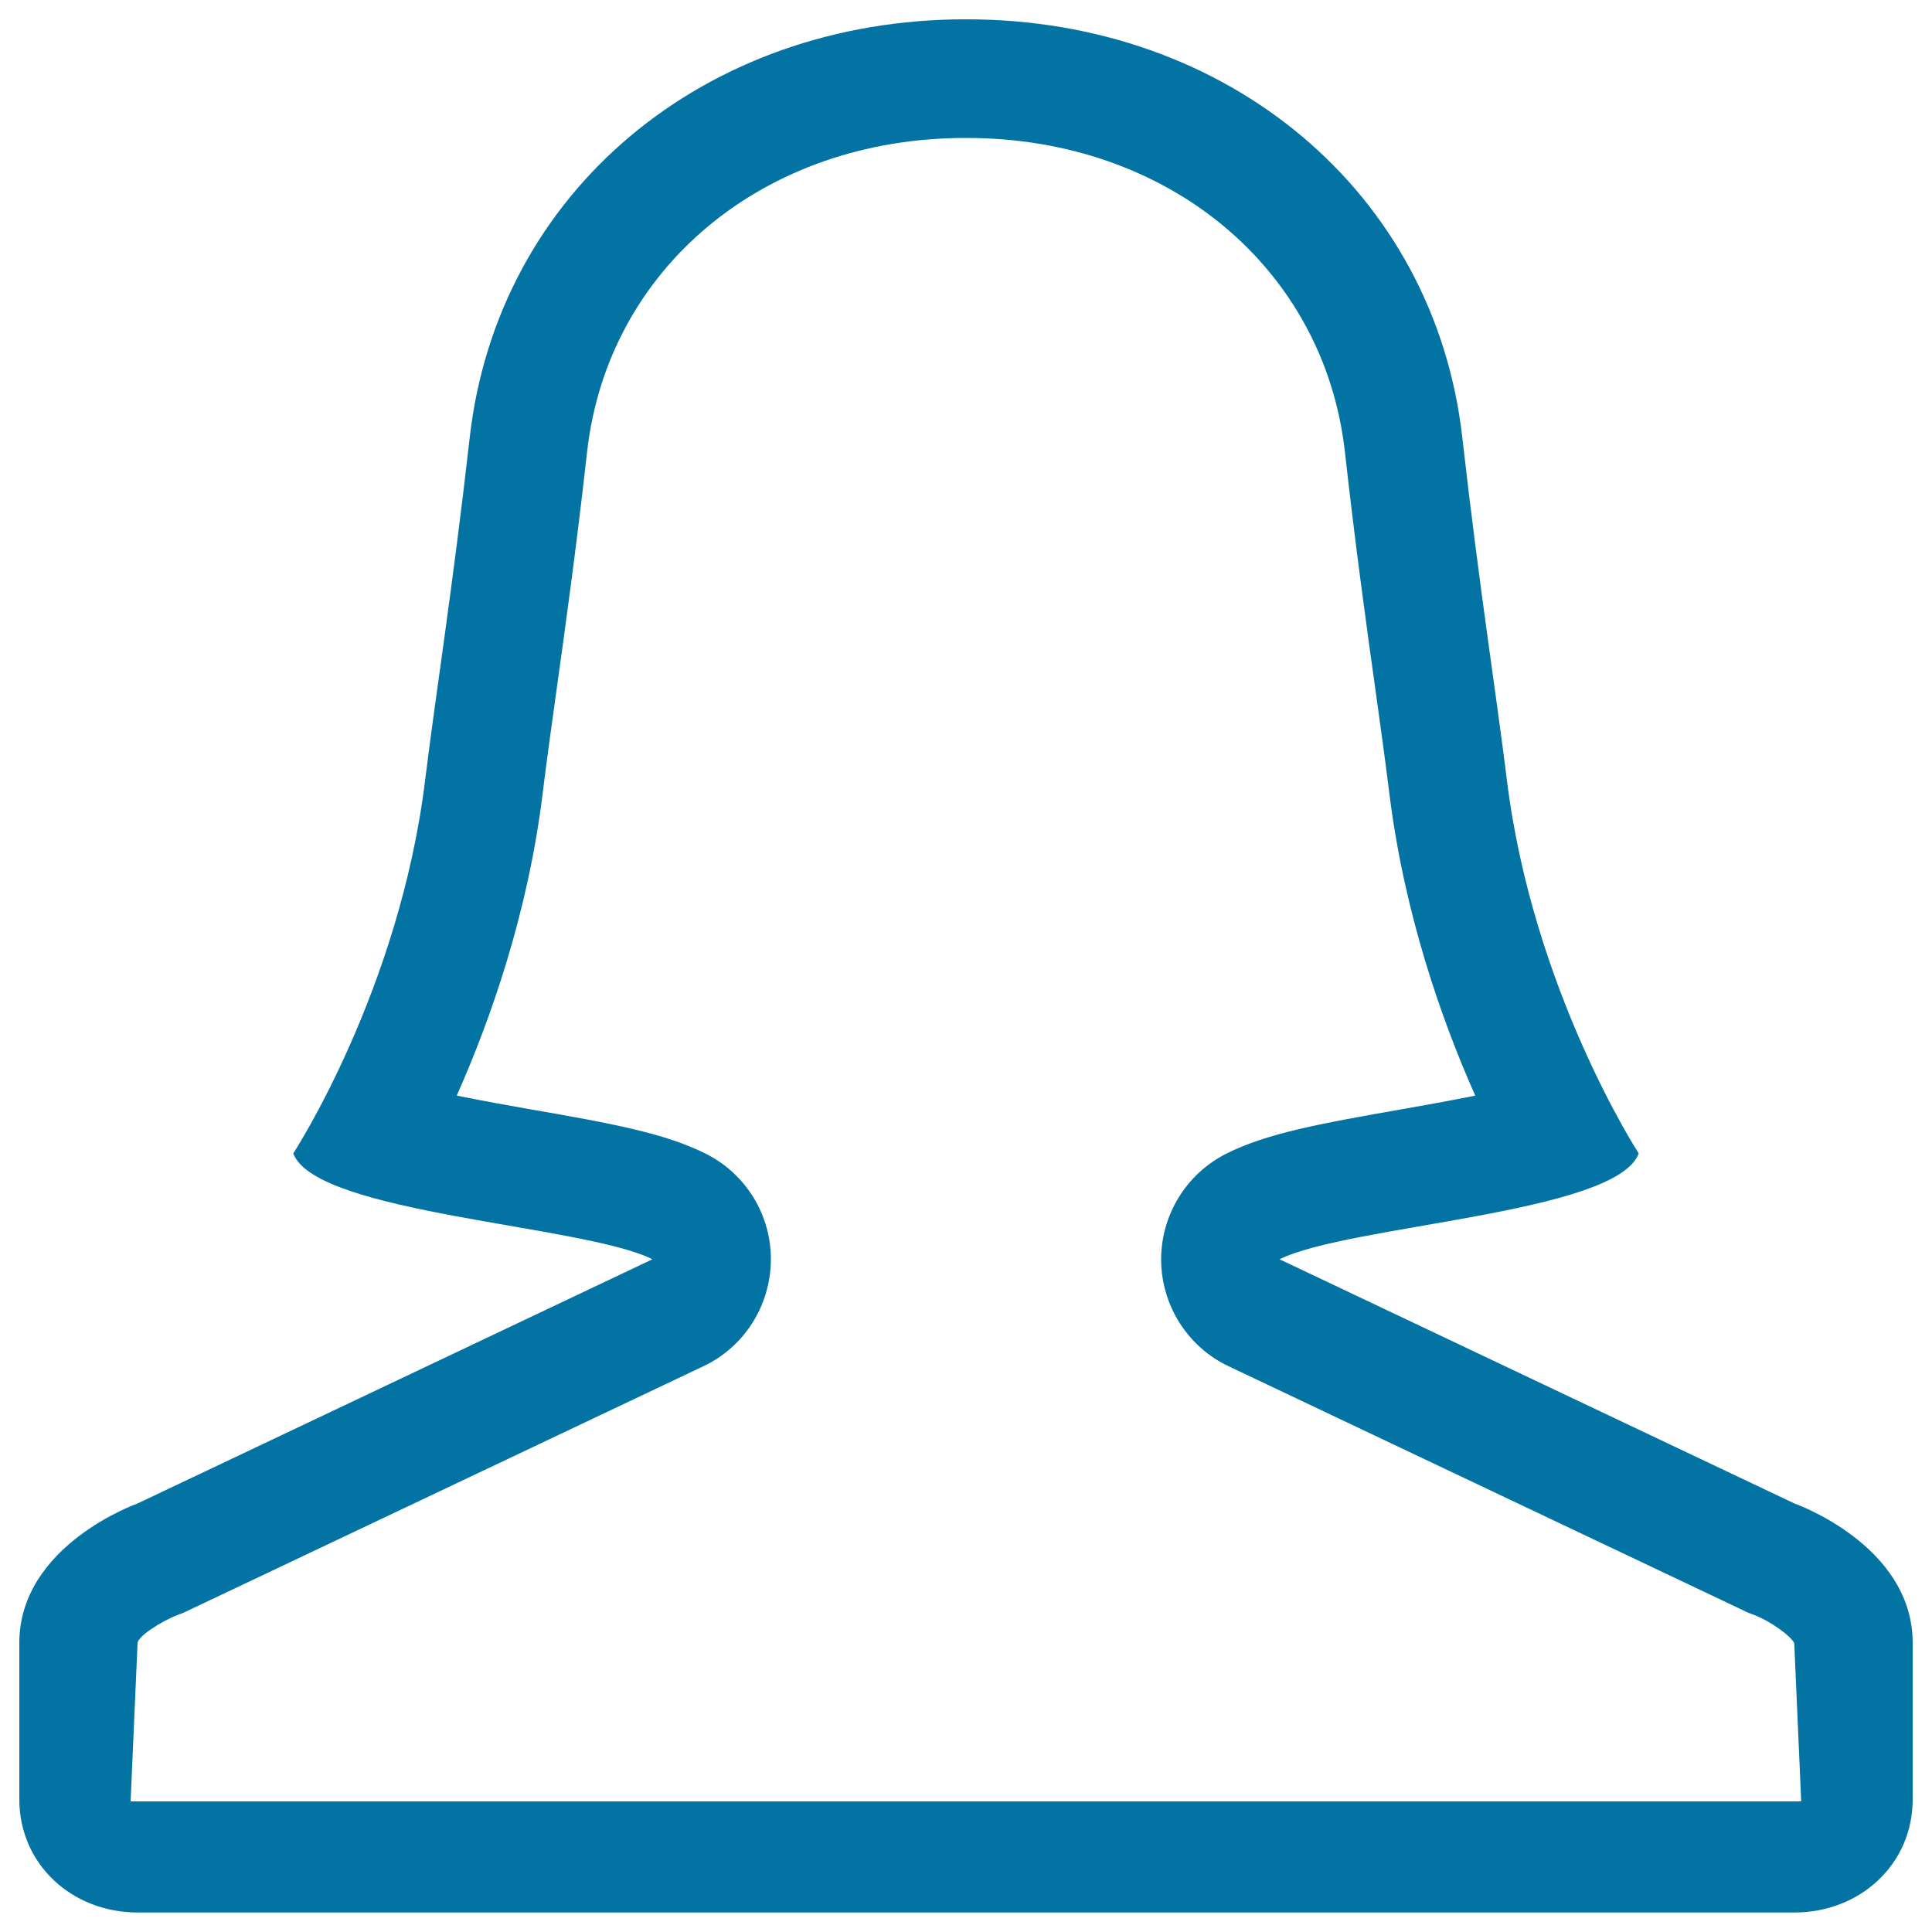 <svg xmlns="http://www.w3.org/2000/svg" viewBox="0 0 1000 1000" style="fill:#0273a2">
<title>Girl shape SVG icon</title>
<path d="M928.8,778.2L662.3,651.8c35.6-17.8,174.4-23.5,185.9-54.8c0,0-54.9-84.3-68.3-193.7c-5.2-42.5-14.1-98.2-23-176.7C742.6,99.4,635.5,10,500.3,10c-0.1,0-0.2,0-0.3,0c-0.1,0-0.2,0-0.3,0c-135.2,0-242.3,89.4-256.6,216.7c-8.9,78.5-17.8,134.2-23,176.7C206.8,512.8,151.8,597,151.8,597c11.5,31.3,150.4,37,185.9,54.8L71.2,778.2c0,0-61.2,21.5-61.2,72.2v80.9c0,33.8,27.4,58.6,61.2,58.6h857.6c33.8,0,61.2-24.8,61.2-58.6v-80.9C990,799.7,928.8,778.2,928.8,778.2L928.8,778.2z M67.6,932.4l3.6-81.9c0-3.3,11.6-11.1,21-14.7c2-0.7,3.3-1.3,5.2-2.2L364,707.2c21.2-10,34.7-31.3,35-54.7c0.3-23.4-12.8-44.9-33.8-55.4c-20.8-10.4-48.2-15.6-91.2-23c-10.2-1.8-24.1-4.3-37.6-7c17.5-39.4,36.9-94.4,44.5-156.6c1.9-15.5,4.3-32.9,7-52.2c4.6-32.9,10.4-74.5,16-124.6c10.7-94.6,91.2-162.3,195.8-162.3c0.1,0,0.1,0,0.3,0c0,0,0.1,0,0.3,0c104.6,0,185.1,67.7,195.8,162.3c5.6,50.1,11.4,91.8,16,124.6c2.7,19.3,5.1,36.8,7,52.2c7.7,62.2,27,117.3,44.5,156.6c-13.5,2.7-27.5,5.2-37.7,7c-43,7.5-70.4,12.6-91.1,23c-20.9,10.5-34,32-33.8,55.4c0.3,23.4,13.8,44.7,35,54.7l266.5,126.4c1.9,1,3.2,1.5,5.2,2.2c9.4,3.6,19.6,11.4,21,14.7l3.6,81.9H67.6L67.6,932.4z"/>
</svg>